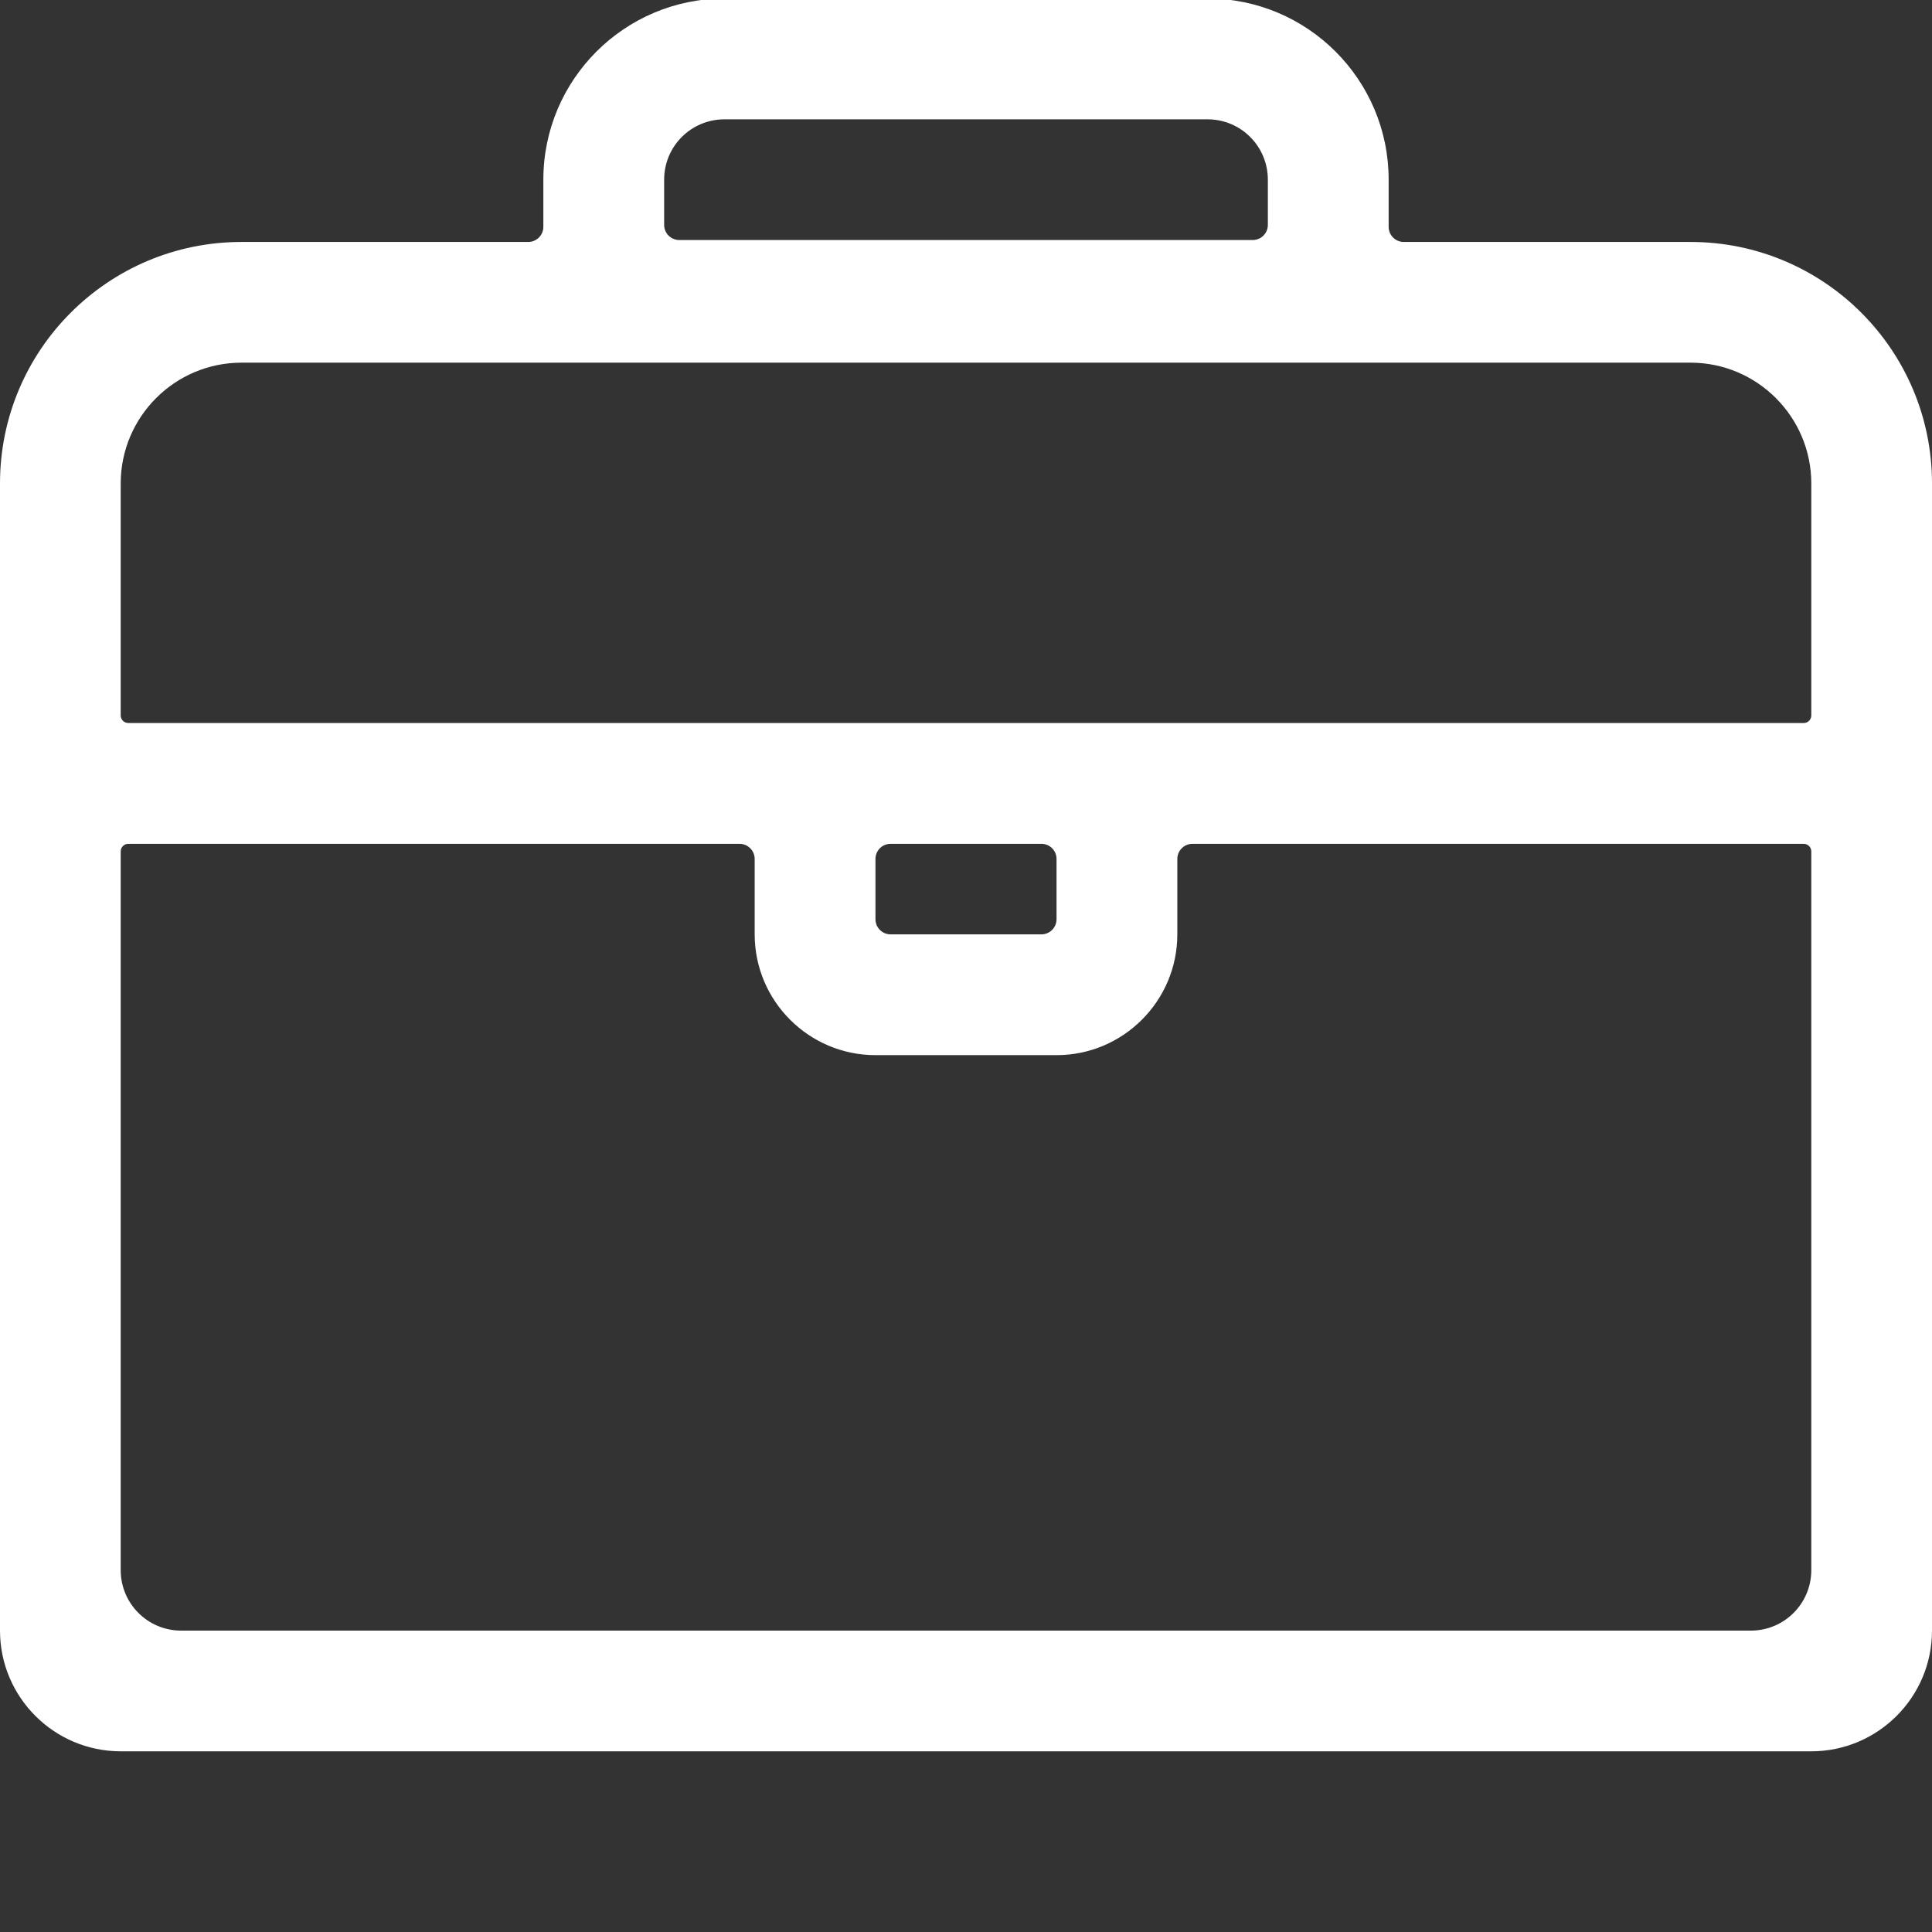 <?xml version="1.0" encoding="utf-8"?>
<svg xmlns="http://www.w3.org/2000/svg" fill="none" height="100%" overflow="visible" preserveAspectRatio="none" style="display: block;" viewBox="0 0 21 21" width="100%">
<rect x="0" y="0" width="21" height="21" fill="#333333" stroke="none"/>
<g clip-path="url(#clip0_0_24)" id="Frame">
<path d="M15.094 2.466V1.953C15.094 0.866 14.212 -0.016 13.125 -0.016H7.875C6.788 -0.016 5.906 0.866 5.906 1.953V2.466C5.906 2.556 5.832 2.63 5.742 2.63H2.625C1.175 2.63 0 3.805 0 5.255V17.724C0 18.448 0.589 19.036 1.312 19.036H19.688C20.411 19.036 21 18.448 21 17.724V5.255C21 3.805 19.825 2.63 18.375 2.63H15.258C15.168 2.63 15.094 2.556 15.094 2.466ZM7.875 1.297H13.125C13.488 1.297 13.781 1.59 13.781 1.953V2.445C13.781 2.536 13.707 2.609 13.617 2.609H7.383C7.293 2.609 7.219 2.536 7.219 2.445V1.953C7.219 1.59 7.512 1.297 7.875 1.297ZM19.031 17.724H1.969C1.606 17.724 1.312 17.43 1.312 17.067V9.254C1.312 9.209 1.349 9.172 1.395 9.172H8.039C8.129 9.172 8.203 9.246 8.203 9.336V10.156C8.203 10.88 8.792 11.469 9.516 11.469H11.484C12.208 11.469 12.797 10.88 12.797 10.156V9.336C12.797 9.246 12.871 9.172 12.961 9.172H19.605C19.651 9.172 19.688 9.209 19.688 9.254V17.067C19.688 17.43 19.394 17.724 19.031 17.724ZM9.68 9.172H11.32C11.411 9.172 11.484 9.246 11.484 9.336V9.992C11.484 10.082 11.411 10.156 11.32 10.156H9.68C9.589 10.156 9.516 10.082 9.516 9.992V9.336C9.516 9.246 9.589 9.172 9.68 9.172ZM19.605 7.859H1.395C1.349 7.859 1.312 7.822 1.312 7.777V5.255C1.312 4.531 1.901 3.942 2.625 3.942H18.375C19.099 3.942 19.688 4.531 19.688 5.255V7.777C19.688 7.822 19.651 7.859 19.605 7.859Z" fill="white" id="Vector"/>
</g>
<defs>
<clipPath id="clip0_0_24">
<rect fill="white" height="21" width="21"/>
</clipPath>
</defs>
</svg>
